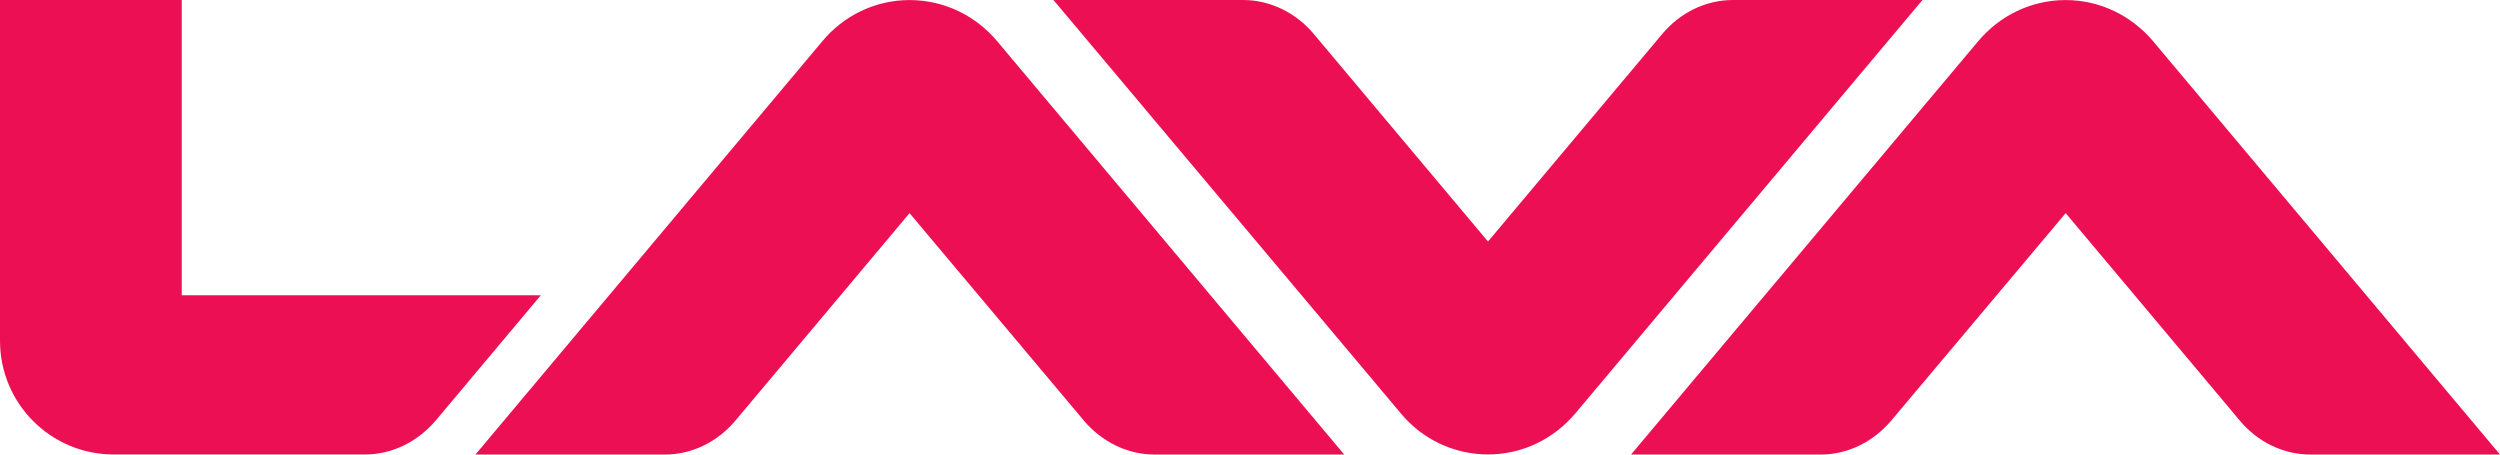 <svg width="550" height="100" version="1.1" viewBox="0 0 550 100" xmlns="http://www.w3.org/2000/svg">
  <path d="m39.982 0h-39.982v74.952c0 13.839 11.163 25.033 25.032 25.033h55.218c6.229 0 11.67-2.94 15.472-7.306l23.26-27.723h-79zm160.12 46.891 38.489 45.803c3.765 4.366 9.243 7.306 15.472 7.306h41.666l-76.39-90.975c-4.611-5.468-11.472-9.011-19.237-9.011-7.721 0-14.582 3.543-19.149 9.011l-76.353 90.975h41.666c6.17 0 11.648-2.94 15.391-7.306zm127.26 6.247-38.467-45.825c-3.765-4.395-9.288-7.313-15.435-7.313h-41.702l76.448 90.967c4.53 5.483 11.472 9.011 19.156 9.011 7.721 0 14.56-3.528 19.193-9.011l76.39-90.967h-41.658c-6.214 0-11.692 2.918-15.457 7.313zm127.09-6.247 38.445 45.803c3.699 4.366 9.207 7.306 15.457 7.306h41.644l-76.353-90.975c-4.633-5.468-11.508-9.011-19.193-9.011-7.751 0-14.604 3.543-19.215 9.011l-76.412 90.975h41.702c6.17 0 11.655-2.94 15.413-7.306z" fill="#ed0f53"/>
</svg>
